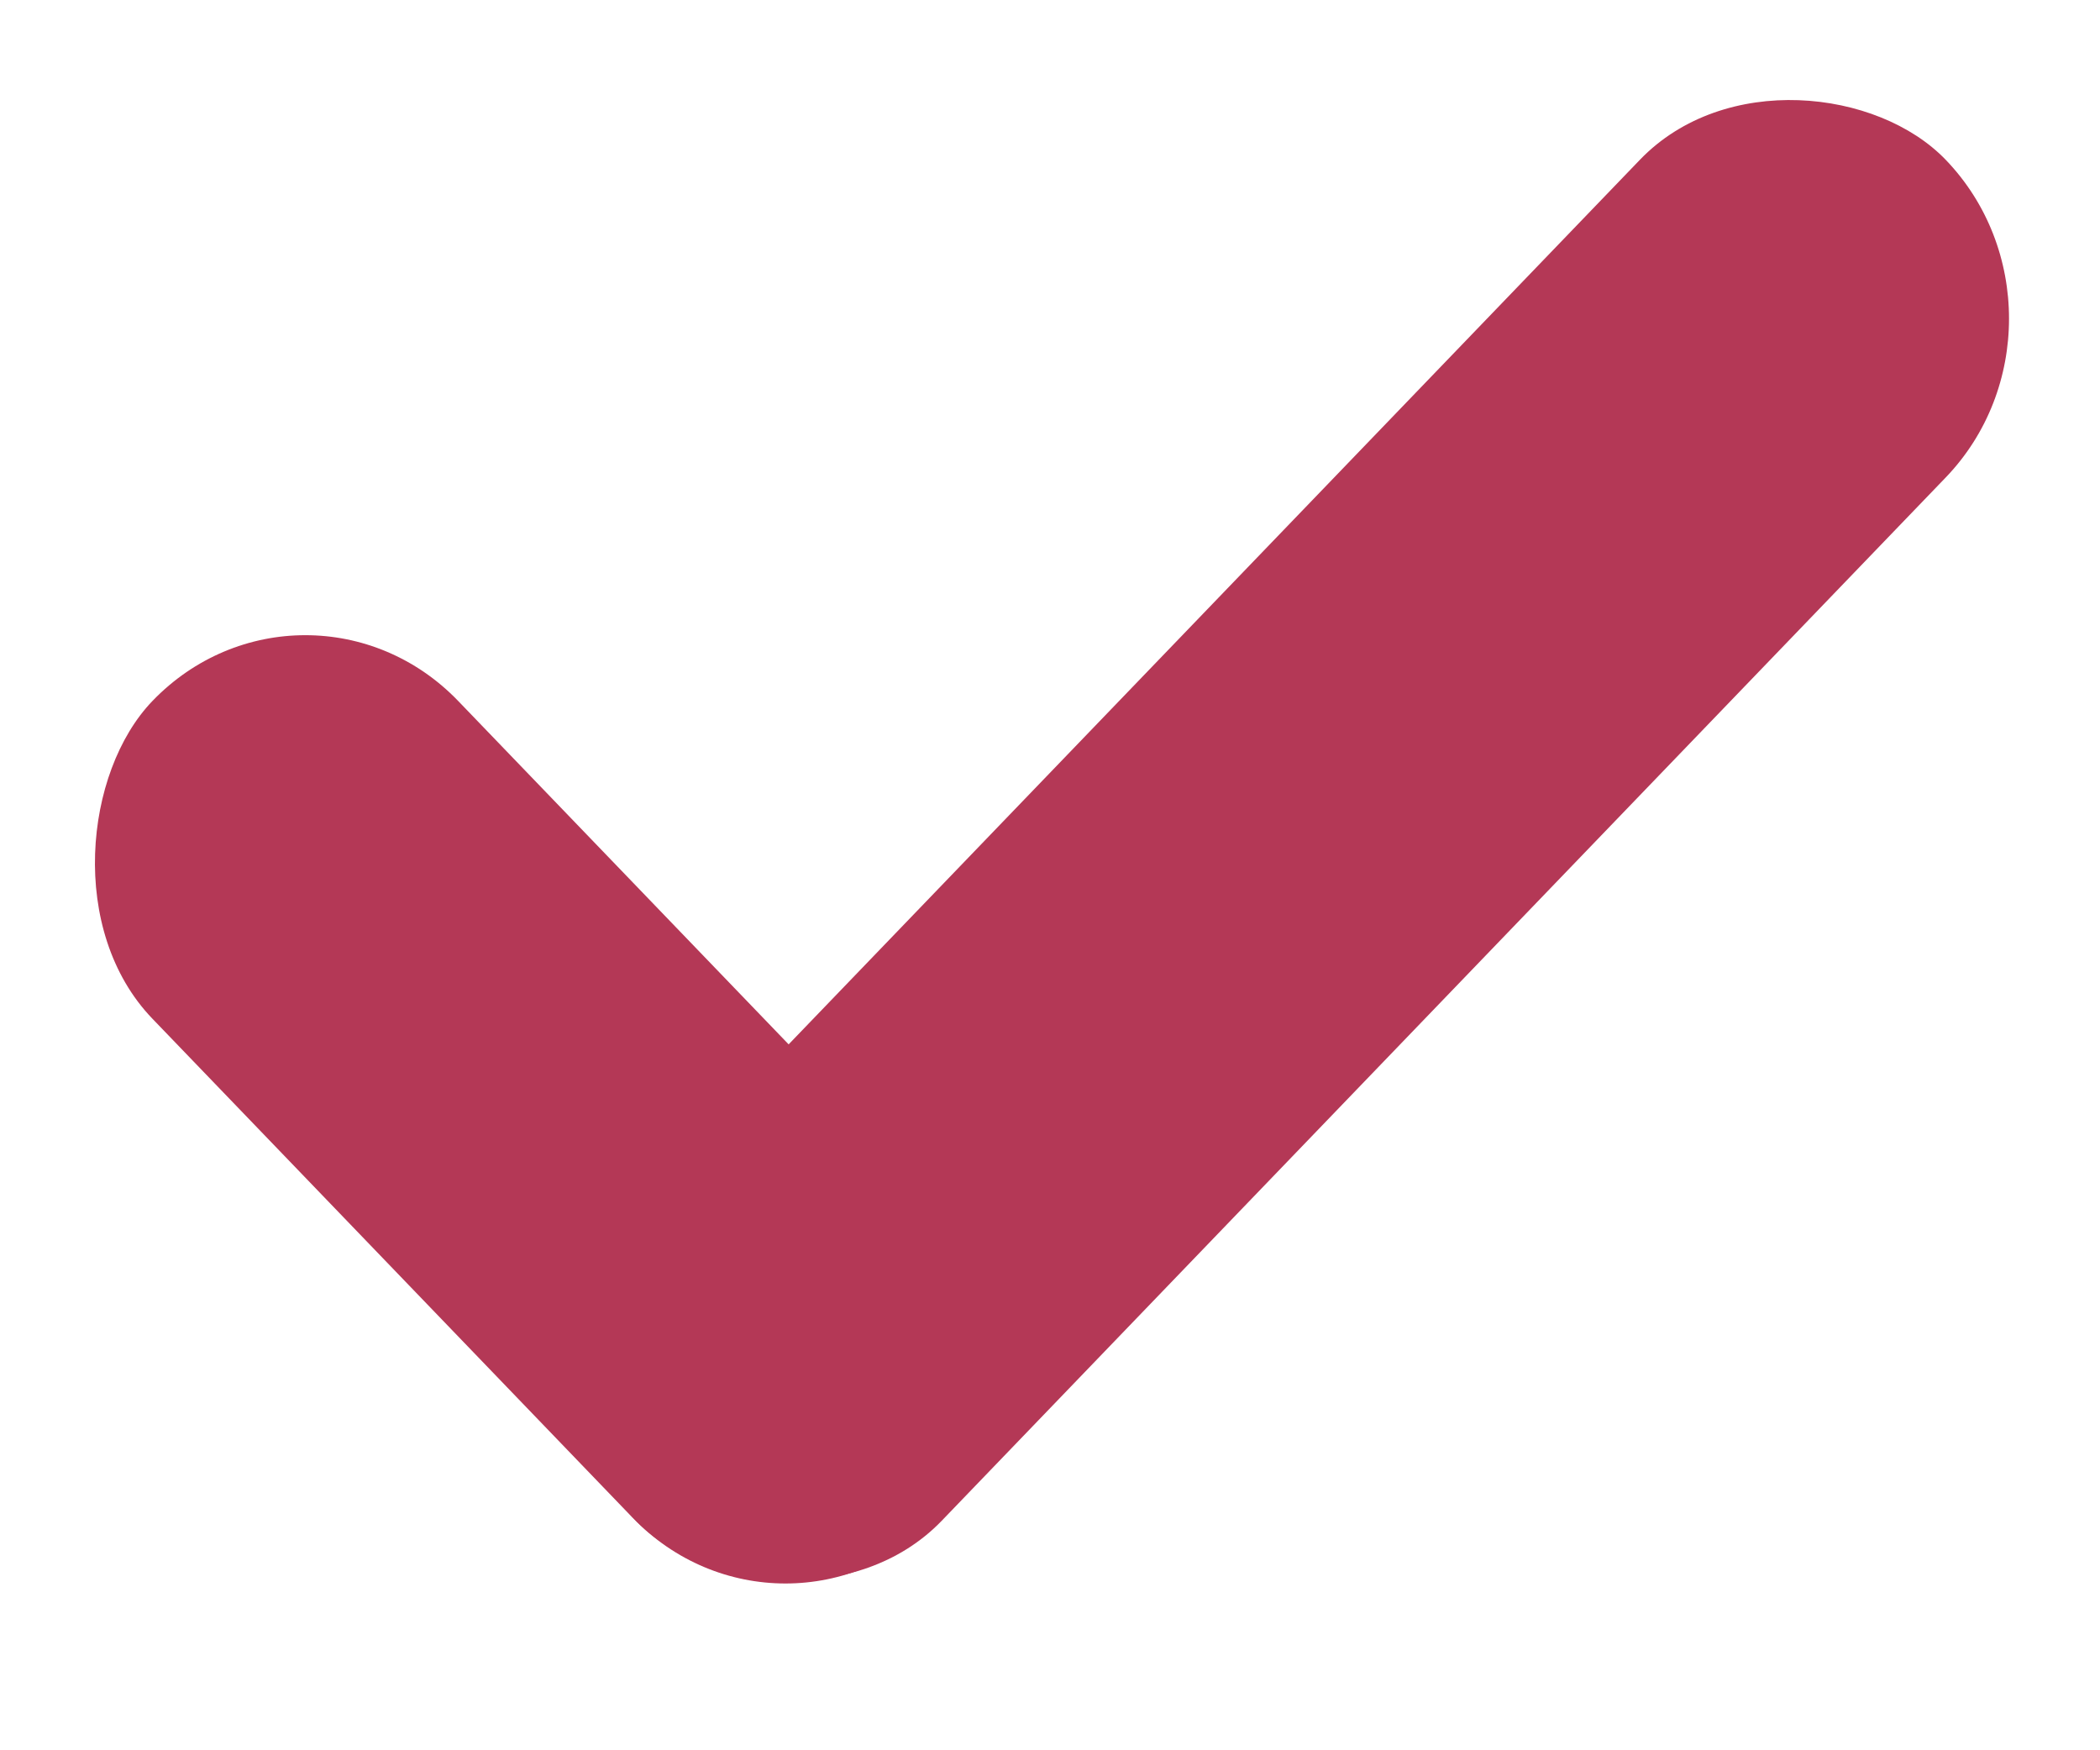 <?xml version="1.0" encoding="UTF-8"?> <svg xmlns="http://www.w3.org/2000/svg" width="18" height="15" viewBox="0 0 18 15" fill="none"><rect width="9.721" height="3.782" rx="1.891" transform="matrix(0.693 0.72 -0.693 0.72 2.617 4.646)" fill="#B43856"></rect><rect width="16.199" height="3.782" rx="1.891" transform="matrix(0.693 -0.72 0.693 0.72 4.141 11.671)" fill="#B43856"></rect></svg> 